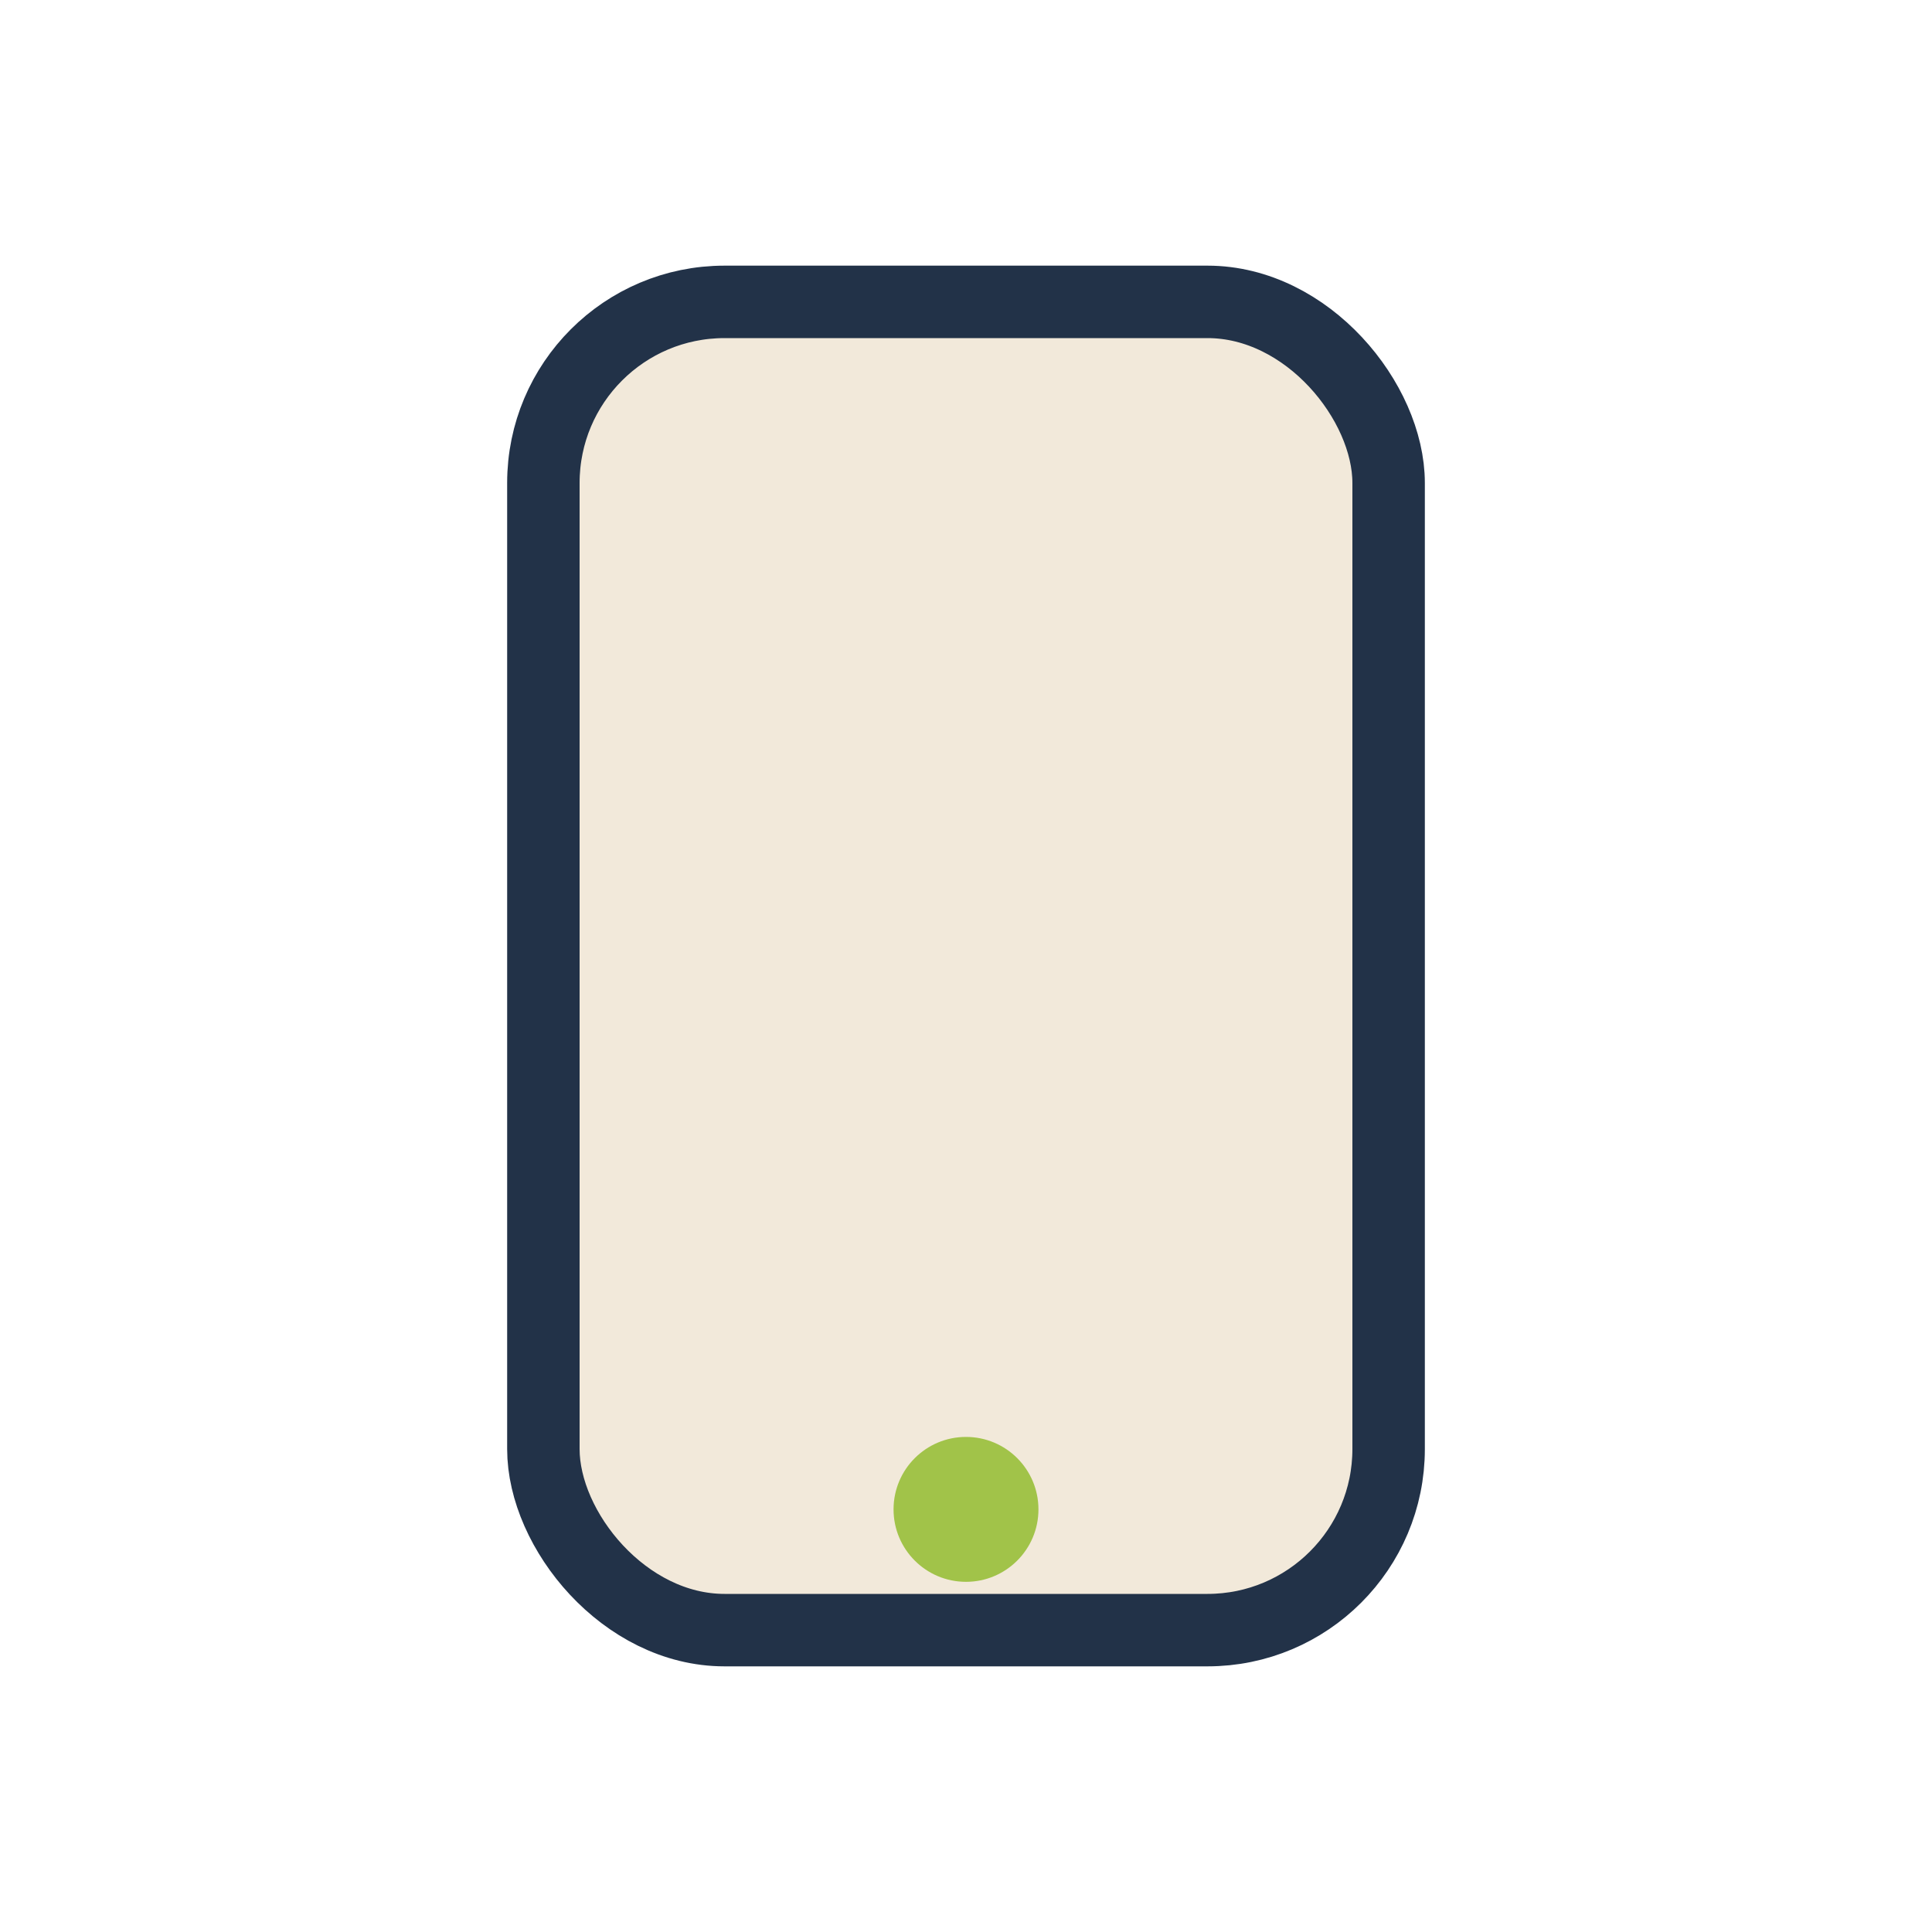 <?xml version="1.0" encoding="UTF-8"?>
<svg xmlns="http://www.w3.org/2000/svg" width="32" height="32" viewBox="0 0 32 32"><rect x="9" y="5" width="14" height="22" rx="3" fill="#F2E9DA" stroke="#223248" stroke-width="1.2"/><circle cx="16" cy="25" r="1.2" fill="#A1C349"/></svg>